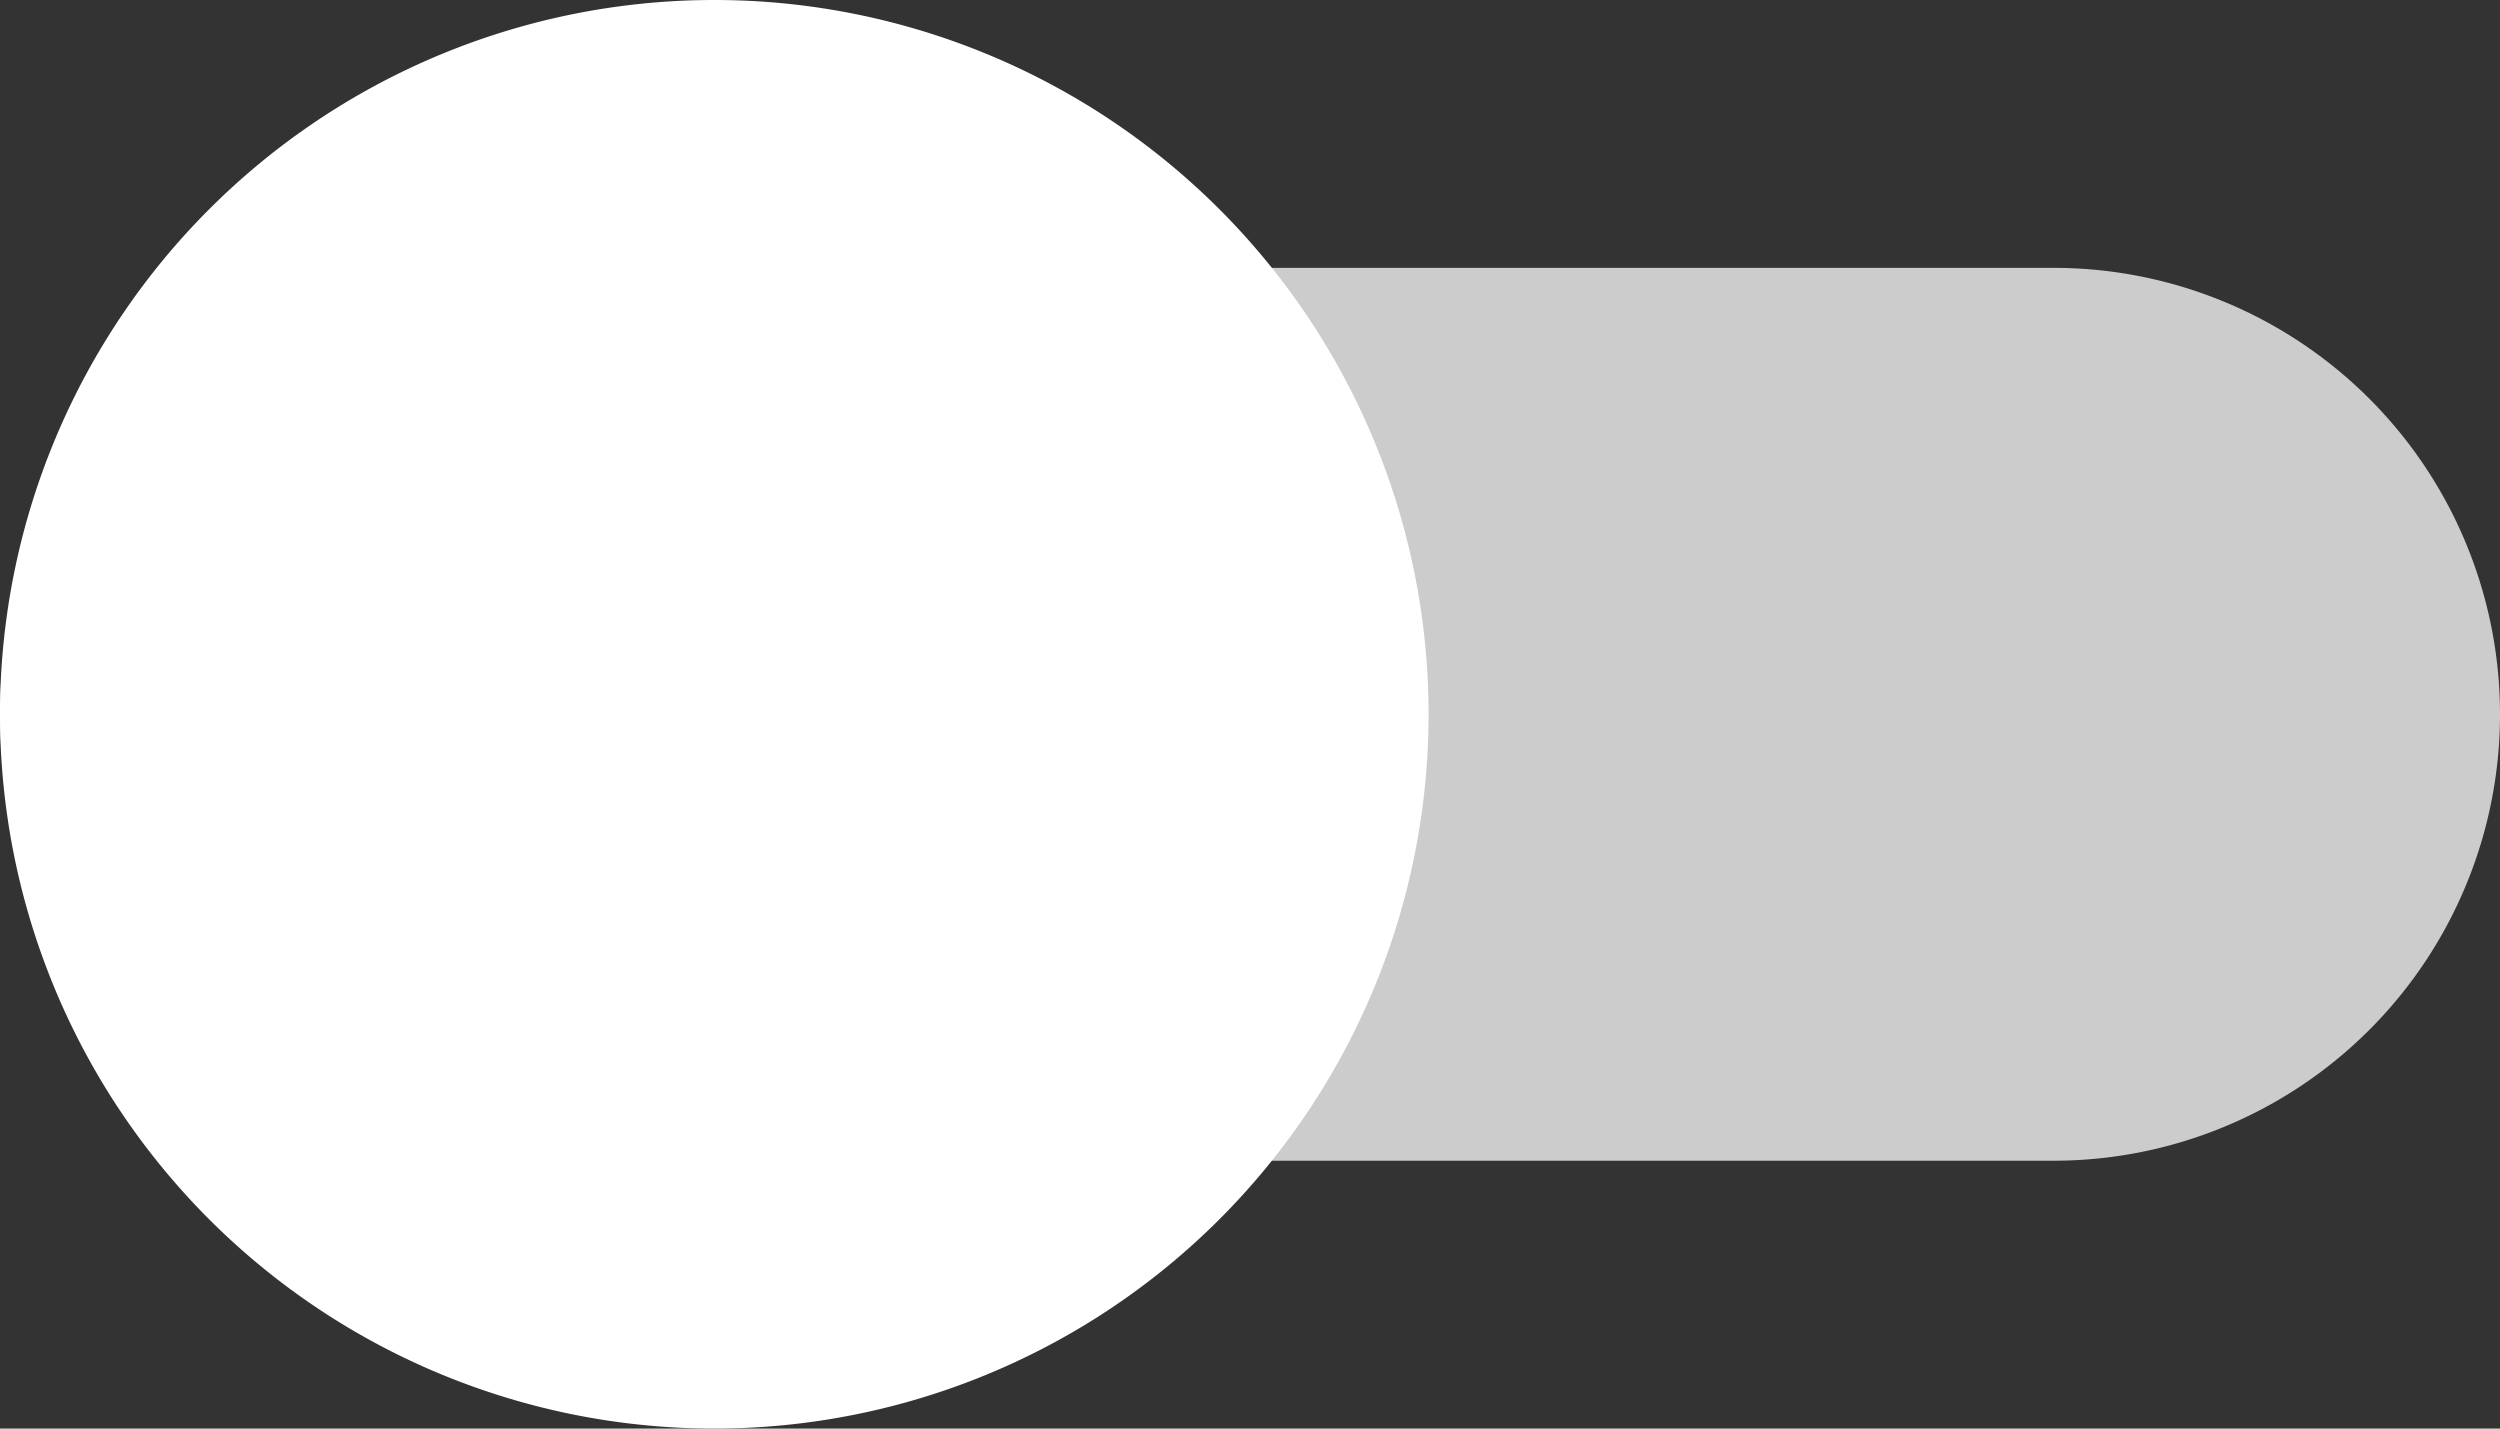 <?xml version="1.0" standalone="no"?><!DOCTYPE svg PUBLIC "-//W3C//DTD SVG 1.1//EN" "http://www.w3.org/Graphics/SVG/1.1/DTD/svg11.dtd"><svg t="1705163866087" class="icon" viewBox="0 0 1792 1024" version="1.1" xmlns="http://www.w3.org/2000/svg" p-id="20689" xmlns:xlink="http://www.w3.org/1999/xlink" width="56" height="32"><rect x="0" y="0" width="1792" height="1024" fill="#333333" stroke="none"/><path d="M320 192h1152a320 320 0 0 1 0 640H320A320 320 0 0 1 320 192z" fill="#CCCCCC" p-id="20690"></path><path d="M512 512m-512 0a512 512 0 1 0 1024 0 512 512 0 1 0-1024 0Z" fill="#FFFFFF" p-id="20691"></path></svg>